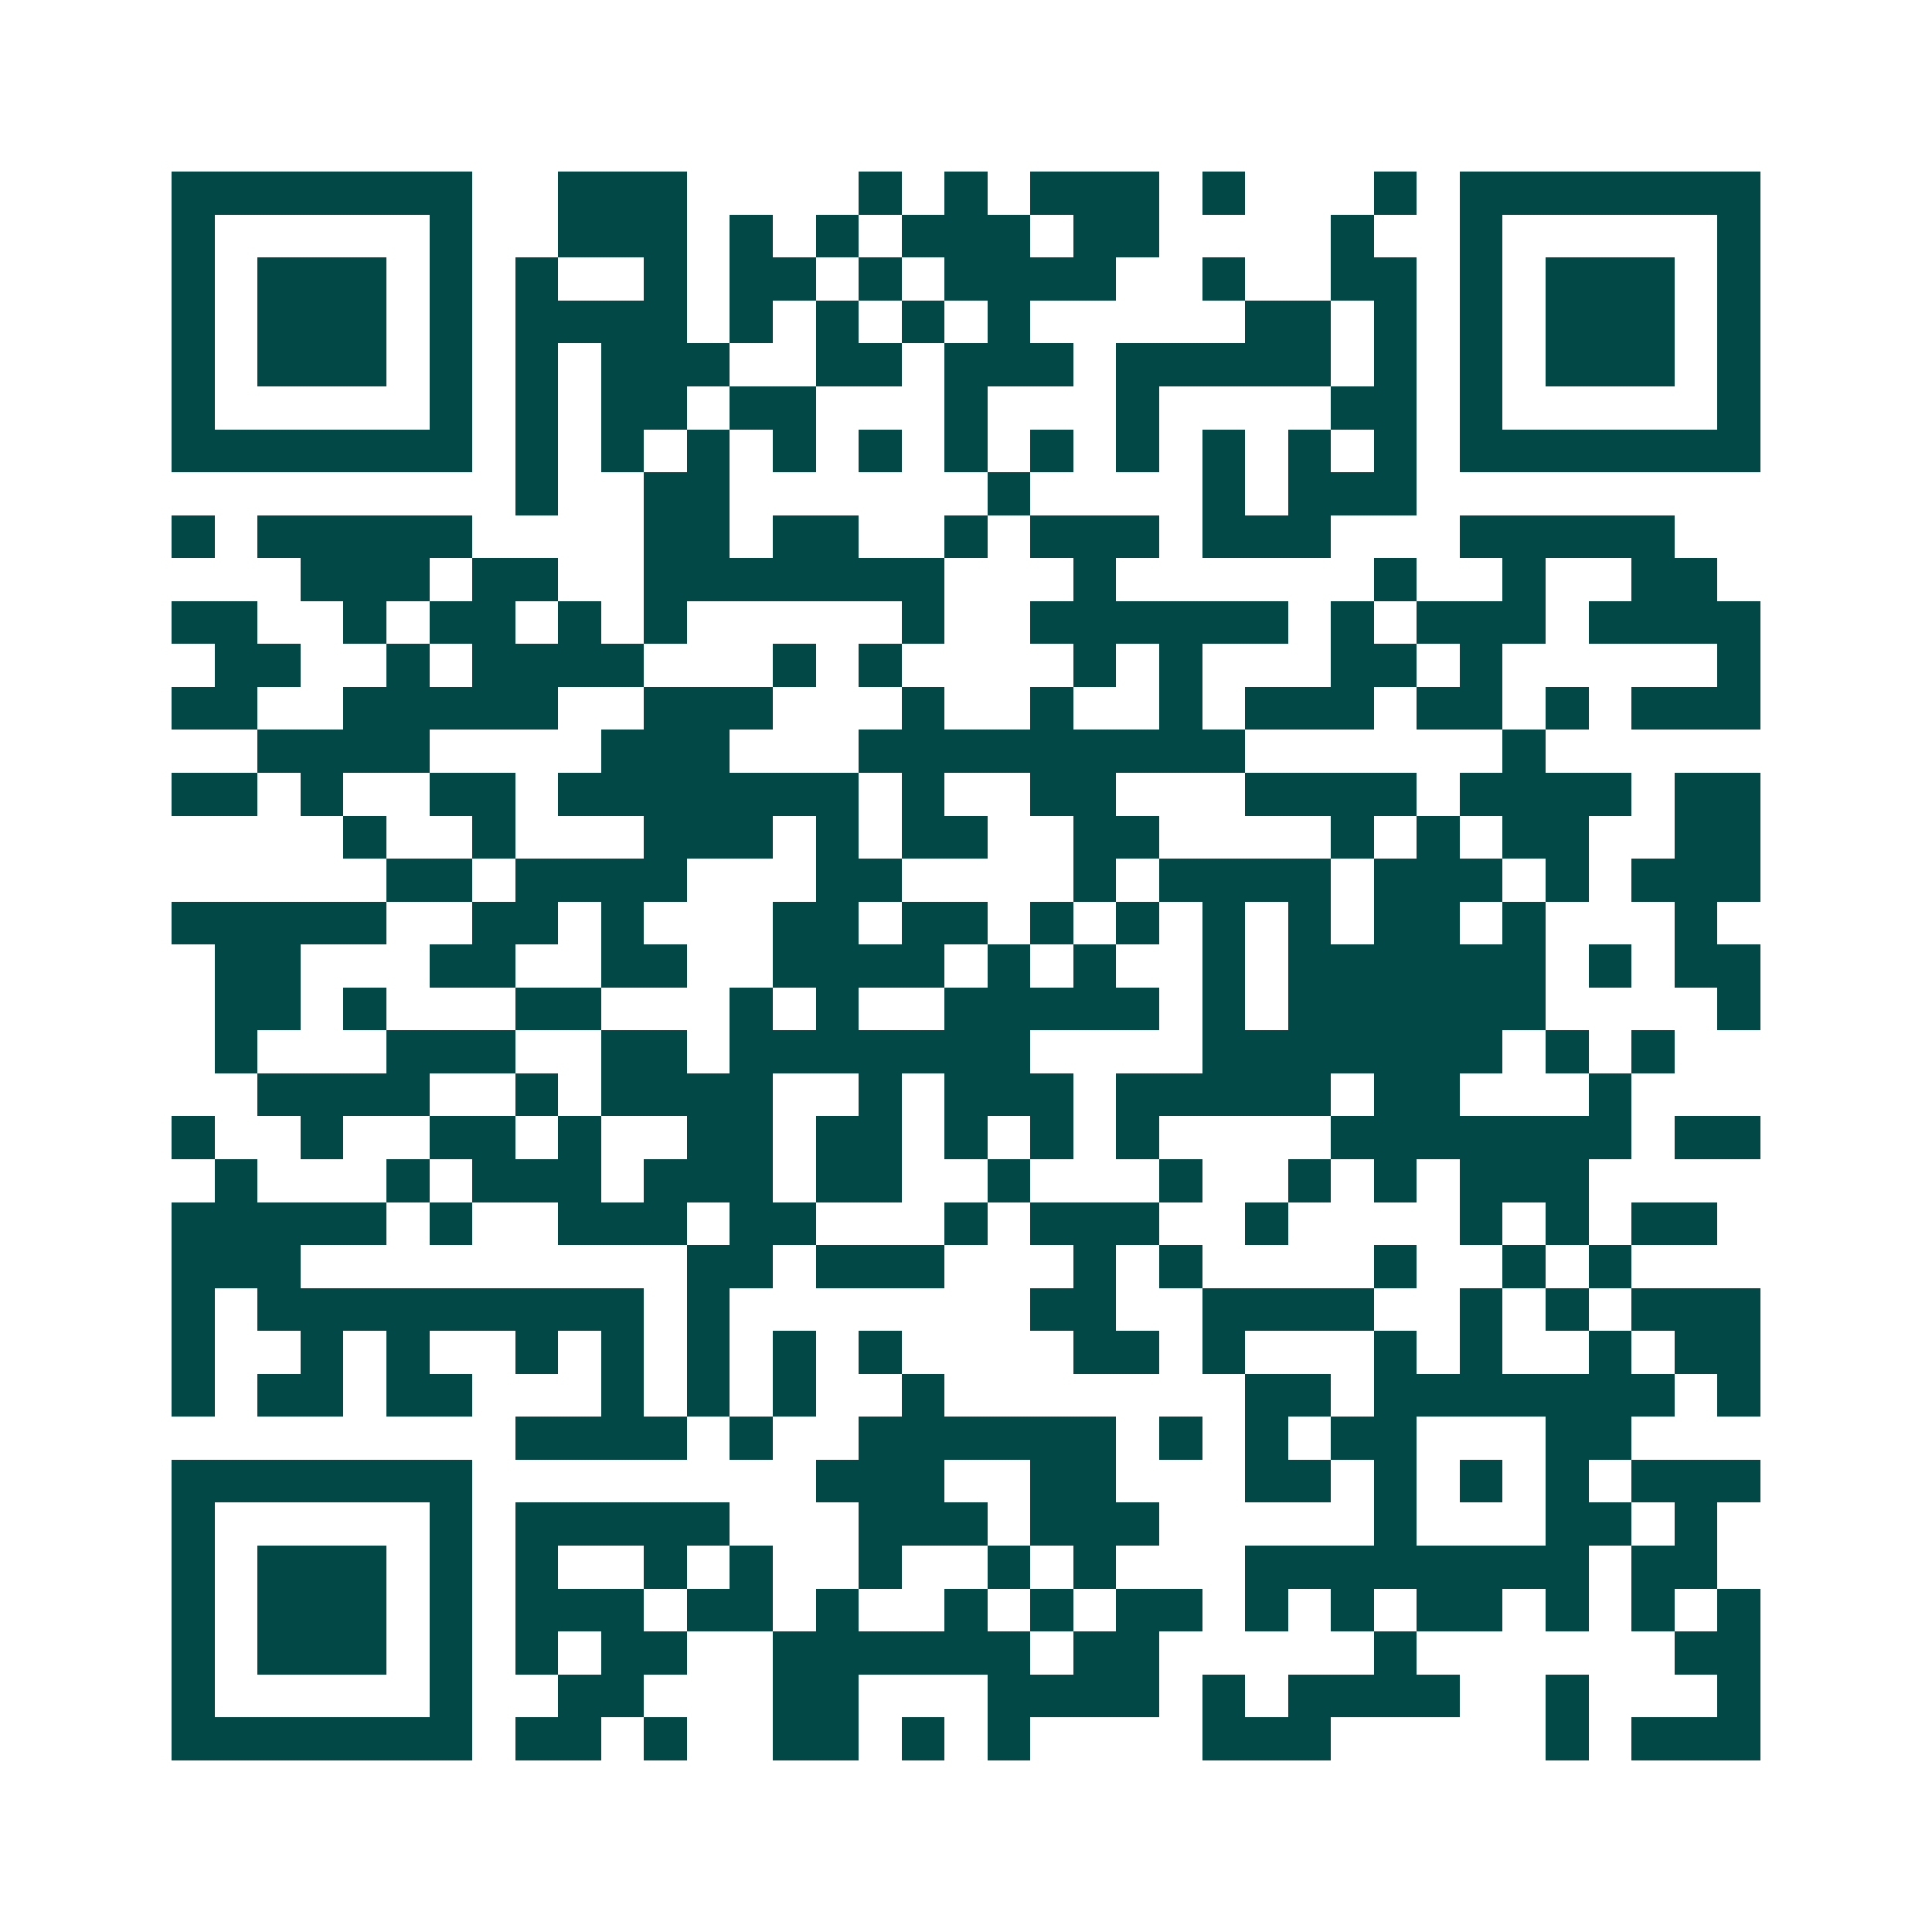 <svg xmlns="http://www.w3.org/2000/svg" width="200" height="200" viewBox="0 0 45 45" shape-rendering="crispEdges"><path fill="#ffffff" d="M0 0h45v45H0z"/><path stroke="#014847" d="M4 4.5h7m2 0h3m4 0h1m1 0h1m1 0h3m1 0h1m3 0h1m1 0h7M4 5.5h1m5 0h1m2 0h3m1 0h1m1 0h1m1 0h3m1 0h2m4 0h1m2 0h1m5 0h1M4 6.5h1m1 0h3m1 0h1m1 0h1m2 0h1m1 0h2m1 0h1m1 0h4m2 0h1m2 0h2m1 0h1m1 0h3m1 0h1M4 7.5h1m1 0h3m1 0h1m1 0h4m1 0h1m1 0h1m1 0h1m1 0h1m5 0h2m1 0h1m1 0h1m1 0h3m1 0h1M4 8.5h1m1 0h3m1 0h1m1 0h1m1 0h3m2 0h2m1 0h3m1 0h5m1 0h1m1 0h1m1 0h3m1 0h1M4 9.5h1m5 0h1m1 0h1m1 0h2m1 0h2m3 0h1m3 0h1m4 0h2m1 0h1m5 0h1M4 10.5h7m1 0h1m1 0h1m1 0h1m1 0h1m1 0h1m1 0h1m1 0h1m1 0h1m1 0h1m1 0h1m1 0h1m1 0h7M12 11.5h1m2 0h2m6 0h1m4 0h1m1 0h3M4 12.5h1m1 0h5m4 0h2m1 0h2m2 0h1m1 0h3m1 0h3m3 0h5M7 13.5h3m1 0h2m2 0h7m3 0h1m6 0h1m2 0h1m2 0h2M4 14.5h2m2 0h1m1 0h2m1 0h1m1 0h1m5 0h1m2 0h6m1 0h1m1 0h3m1 0h4M5 15.5h2m2 0h1m1 0h4m3 0h1m1 0h1m4 0h1m1 0h1m3 0h2m1 0h1m5 0h1M4 16.5h2m2 0h5m2 0h3m3 0h1m2 0h1m2 0h1m1 0h3m1 0h2m1 0h1m1 0h3M6 17.5h4m4 0h3m3 0h9m6 0h1M4 18.5h2m1 0h1m2 0h2m1 0h7m1 0h1m2 0h2m3 0h4m1 0h4m1 0h2M8 19.5h1m2 0h1m3 0h3m1 0h1m1 0h2m2 0h2m4 0h1m1 0h1m1 0h2m2 0h2M9 20.5h2m1 0h4m3 0h2m4 0h1m1 0h4m1 0h3m1 0h1m1 0h3M4 21.5h5m2 0h2m1 0h1m3 0h2m1 0h2m1 0h1m1 0h1m1 0h1m1 0h1m1 0h2m1 0h1m3 0h1M5 22.5h2m3 0h2m2 0h2m2 0h4m1 0h1m1 0h1m2 0h1m1 0h6m1 0h1m1 0h2M5 23.5h2m1 0h1m3 0h2m3 0h1m1 0h1m2 0h5m1 0h1m1 0h6m4 0h1M5 24.5h1m3 0h3m2 0h2m1 0h7m4 0h7m1 0h1m1 0h1M6 25.5h4m2 0h1m1 0h4m2 0h1m1 0h3m1 0h5m1 0h2m3 0h1M4 26.5h1m2 0h1m2 0h2m1 0h1m2 0h2m1 0h2m1 0h1m1 0h1m1 0h1m4 0h7m1 0h2M5 27.5h1m3 0h1m1 0h3m1 0h3m1 0h2m2 0h1m3 0h1m2 0h1m1 0h1m1 0h3M4 28.5h5m1 0h1m2 0h3m1 0h2m3 0h1m1 0h3m2 0h1m4 0h1m1 0h1m1 0h2M4 29.5h3m9 0h2m1 0h3m3 0h1m1 0h1m4 0h1m2 0h1m1 0h1M4 30.5h1m1 0h9m1 0h1m7 0h2m2 0h4m2 0h1m1 0h1m1 0h3M4 31.5h1m2 0h1m1 0h1m2 0h1m1 0h1m1 0h1m1 0h1m1 0h1m4 0h2m1 0h1m3 0h1m1 0h1m2 0h1m1 0h2M4 32.5h1m1 0h2m1 0h2m3 0h1m1 0h1m1 0h1m2 0h1m7 0h2m1 0h7m1 0h1M12 33.5h4m1 0h1m2 0h6m1 0h1m1 0h1m1 0h2m3 0h2M4 34.5h7m8 0h3m2 0h2m3 0h2m1 0h1m1 0h1m1 0h1m1 0h3M4 35.5h1m5 0h1m1 0h5m3 0h3m1 0h3m5 0h1m3 0h2m1 0h1M4 36.5h1m1 0h3m1 0h1m1 0h1m2 0h1m1 0h1m2 0h1m2 0h1m1 0h1m3 0h8m1 0h2M4 37.5h1m1 0h3m1 0h1m1 0h3m1 0h2m1 0h1m2 0h1m1 0h1m1 0h2m1 0h1m1 0h1m1 0h2m1 0h1m1 0h1m1 0h1M4 38.5h1m1 0h3m1 0h1m1 0h1m1 0h2m2 0h6m1 0h2m5 0h1m6 0h2M4 39.5h1m5 0h1m2 0h2m3 0h2m3 0h4m1 0h1m1 0h4m2 0h1m3 0h1M4 40.5h7m1 0h2m1 0h1m2 0h2m1 0h1m1 0h1m4 0h3m5 0h1m1 0h3"/></svg>
